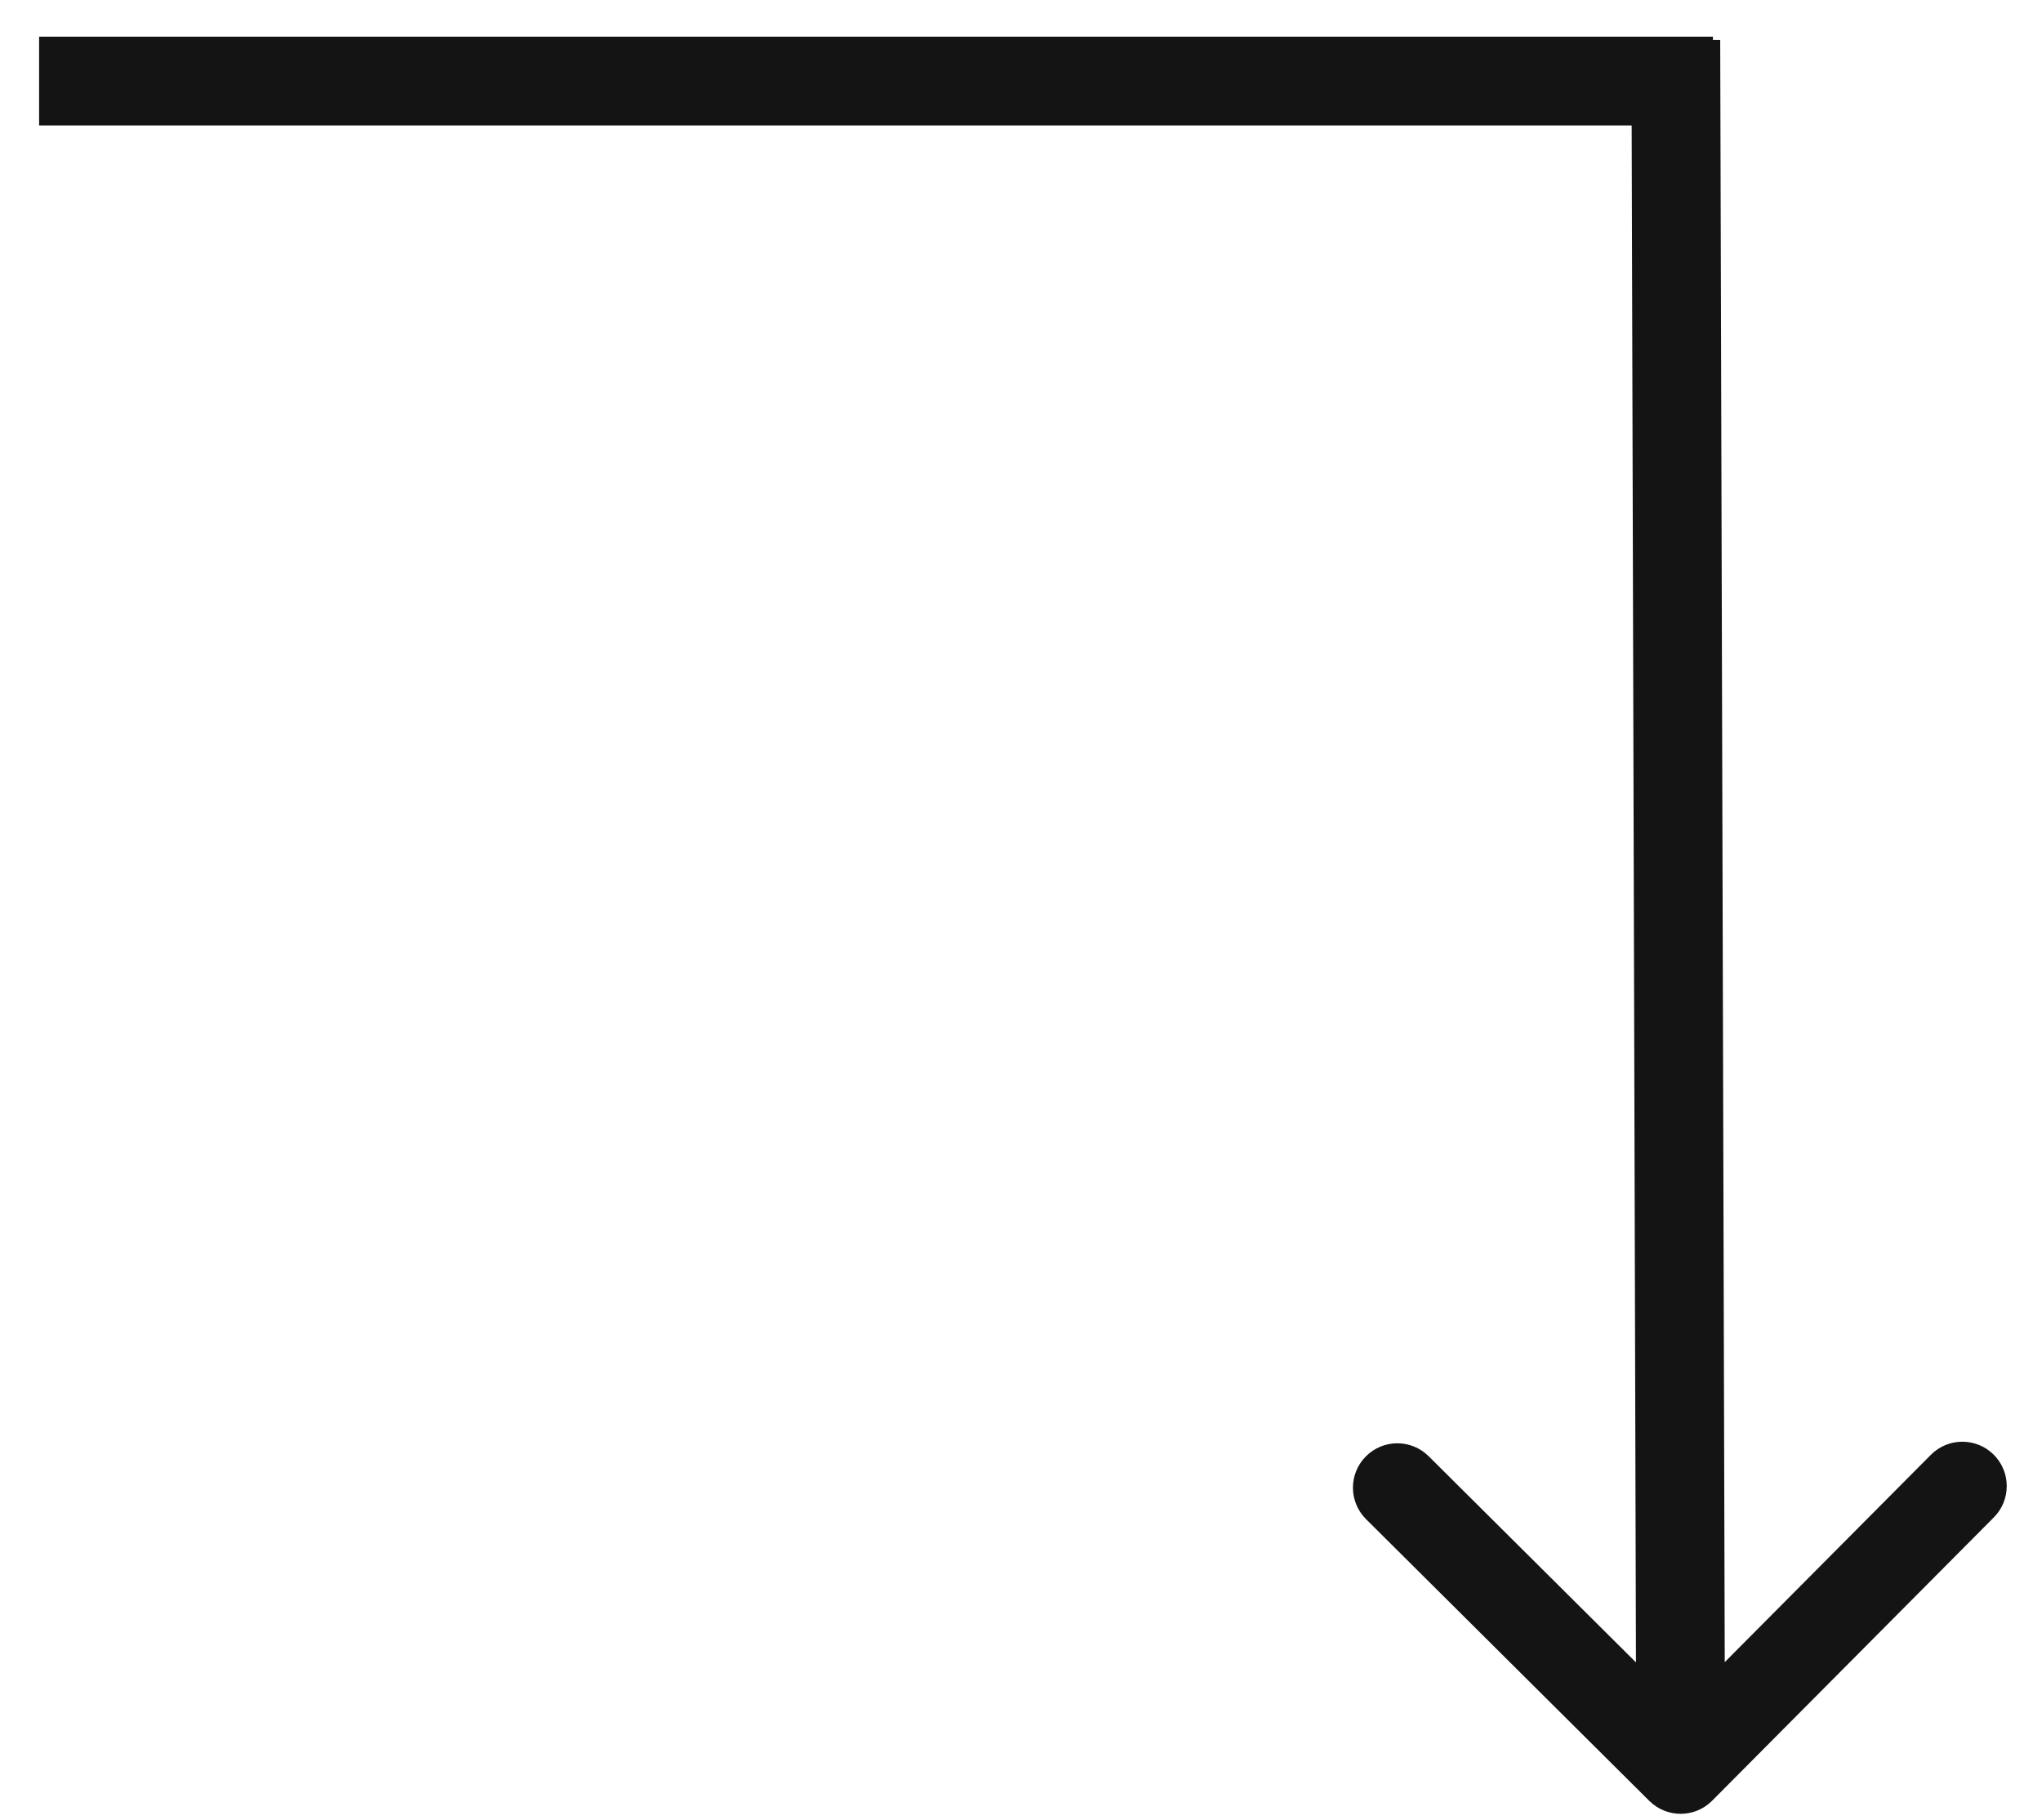 <?xml version="1.0" encoding="UTF-8"?> <svg xmlns="http://www.w3.org/2000/svg" width="46" height="41" viewBox="0 0 46 41" fill="none"> <path d="M0.881 1.826H38.587" stroke="#141414" stroke-width="2"></path> <path d="M37.154 40.565C37.546 40.954 38.179 40.953 38.569 40.561L44.915 34.179C45.304 33.788 45.303 33.155 44.911 32.765C44.519 32.376 43.886 32.378 43.497 32.769L37.856 38.442L32.183 32.801C31.791 32.411 31.158 32.413 30.769 32.805C30.379 33.196 30.381 33.829 30.773 34.219L37.154 40.565ZM36.751 0.905L36.86 39.859L38.86 39.853L38.751 0.9L36.751 0.905Z" fill="#141414"></path> </svg> 